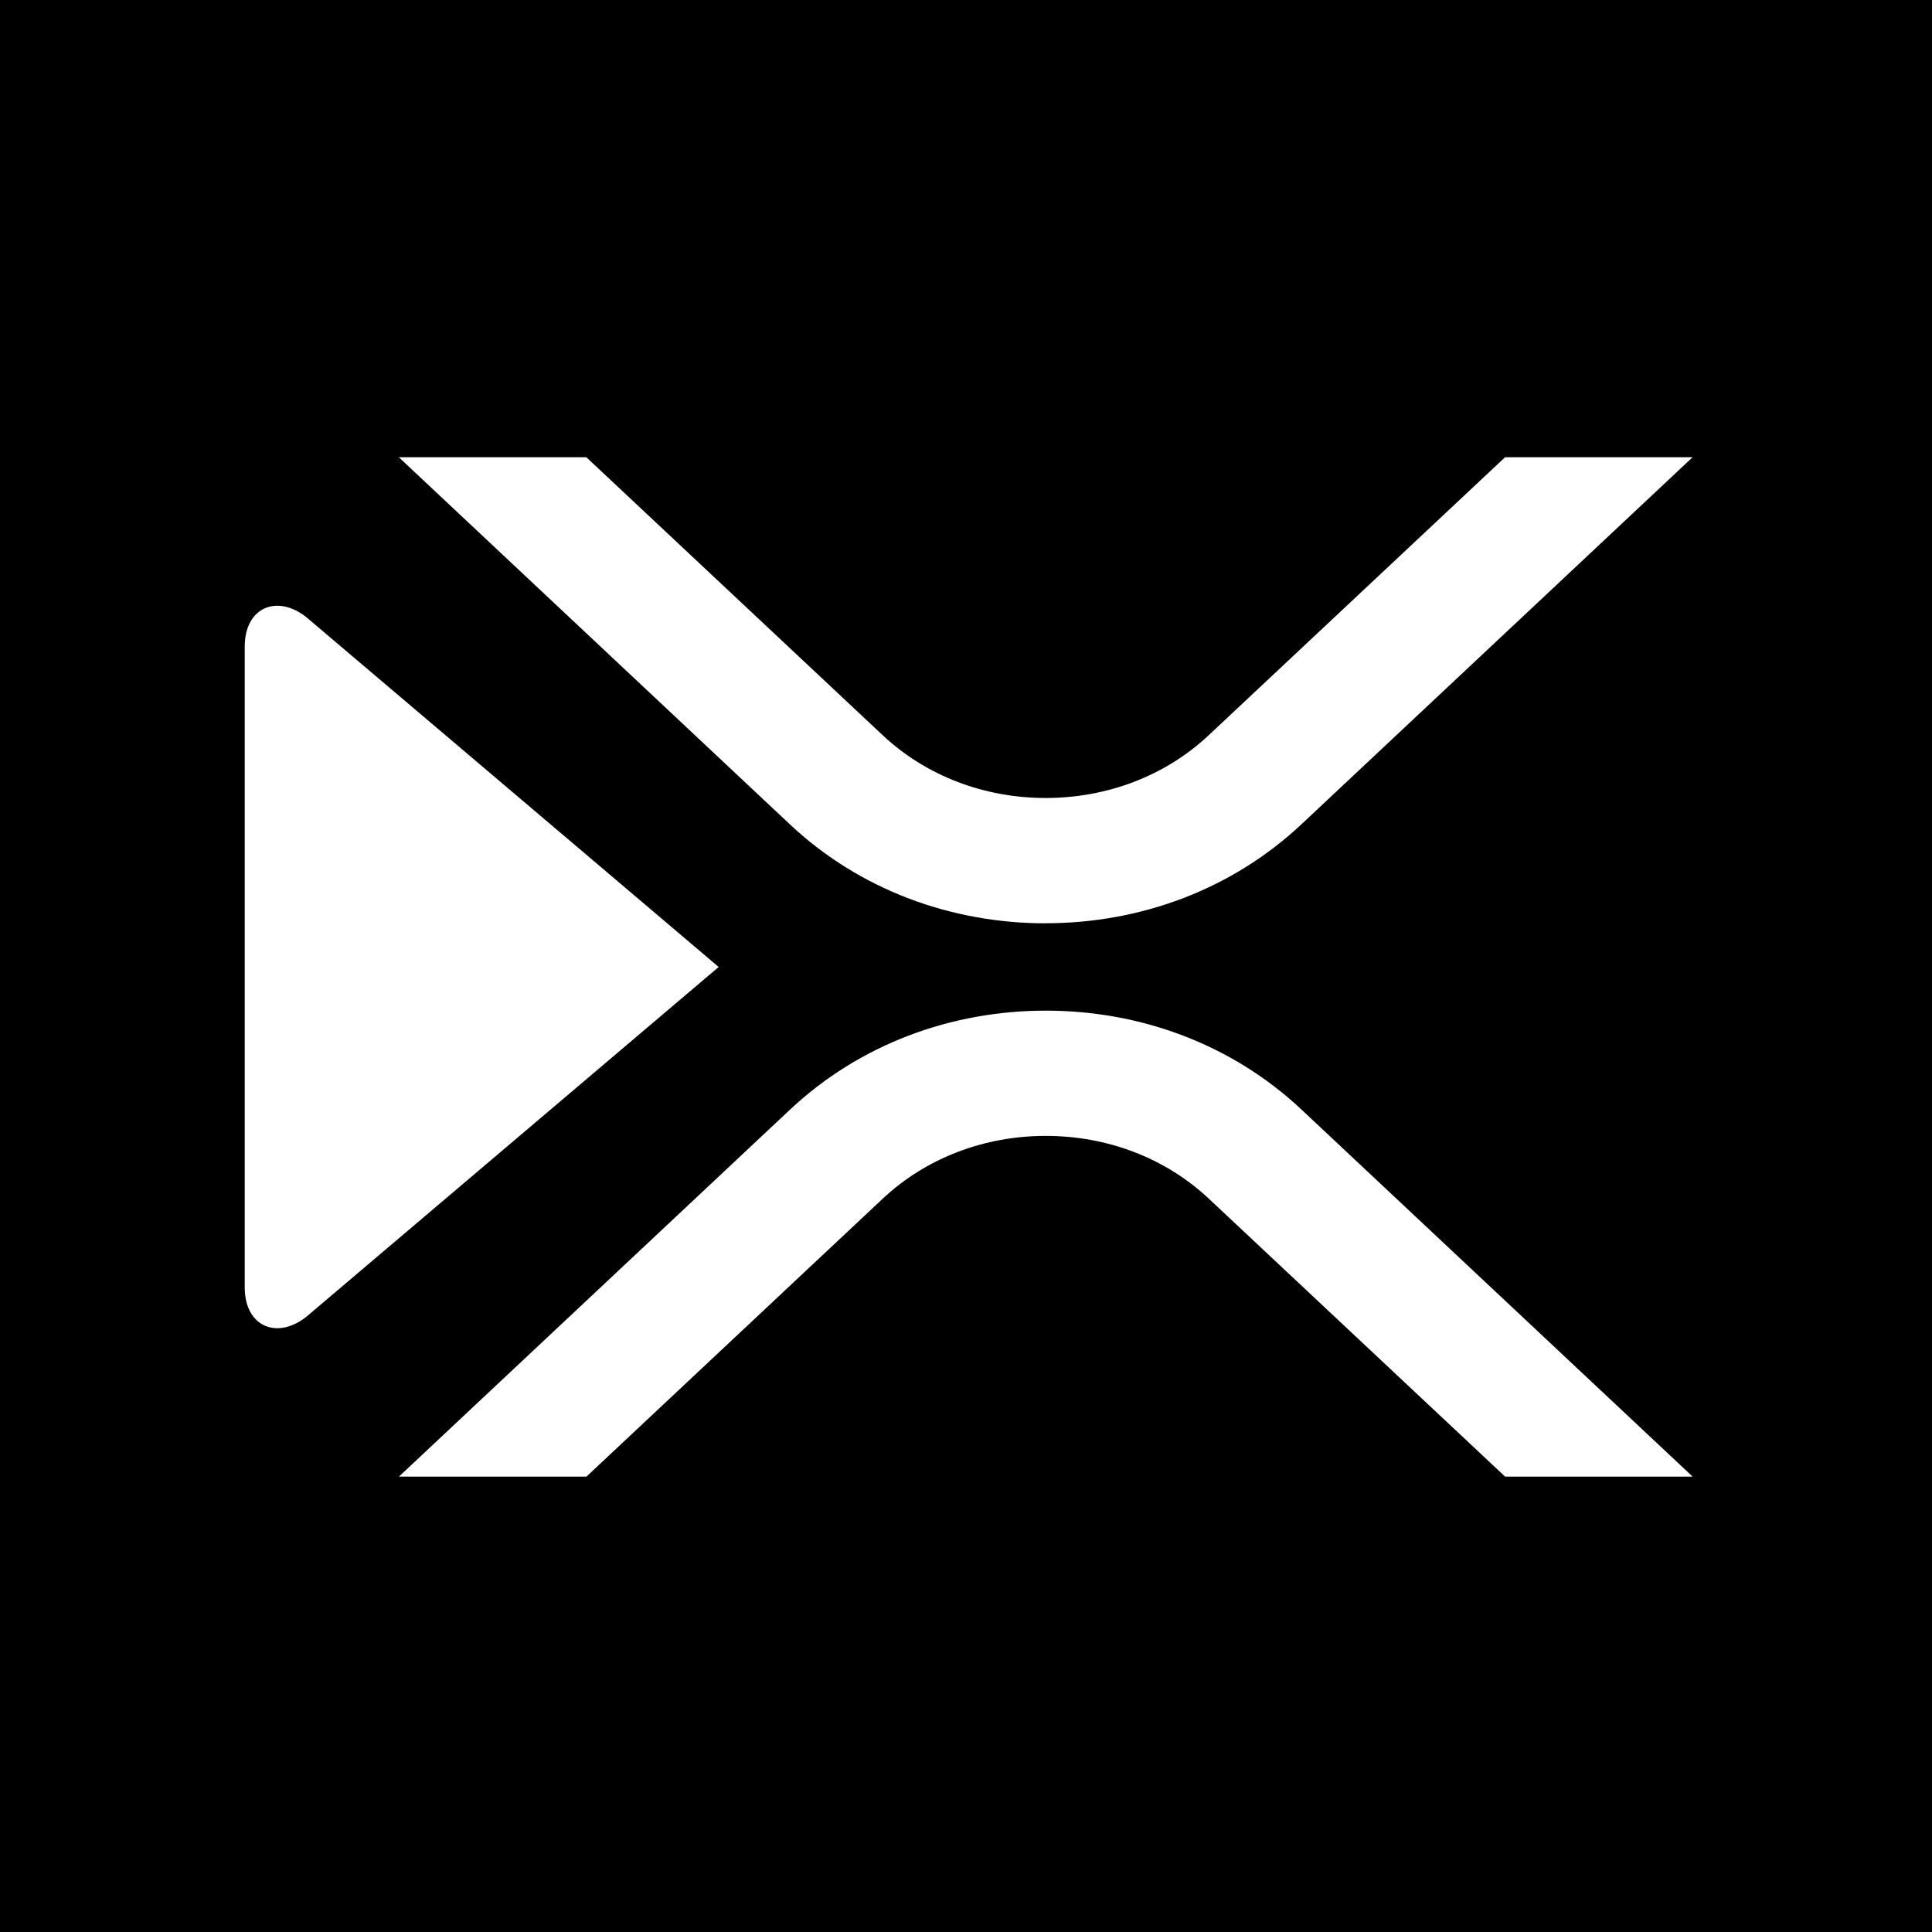 <svg width="300" height="300" viewBox="0 0 300 300" fill="none" xmlns="http://www.w3.org/2000/svg">
<rect width="300" height="300" fill="black"/>
<path d="M162.377 156.931C177.046 156.931 191.274 162.127 202.111 172.31L262.835 229.292H233.718L187.674 186.1C180.901 179.768 171.871 176.381 162.388 176.381C152.906 176.381 143.876 179.768 137.103 186.1L91.06 229.292H61.942L122.666 172.31C133.503 162.138 147.72 156.931 162.4 156.931H162.377ZM162.377 143.372C147.708 143.372 133.48 138.177 122.643 127.993L61.931 71H91.048L137.092 114.191C143.864 120.524 152.895 123.911 162.377 123.911C171.859 123.911 180.89 120.524 187.662 114.191L233.706 71H262.823L202.099 127.982C191.263 138.153 177.046 143.361 162.365 143.361L162.377 143.372Z" fill="white"/>
<path d="M111.587 150.158L48.153 203.973C43.418 208.265 38 206.235 38 199.903V100.402C38 94.069 43.418 92.039 48.153 96.331L111.587 150.146V150.158Z" fill="white"/>
</svg>
